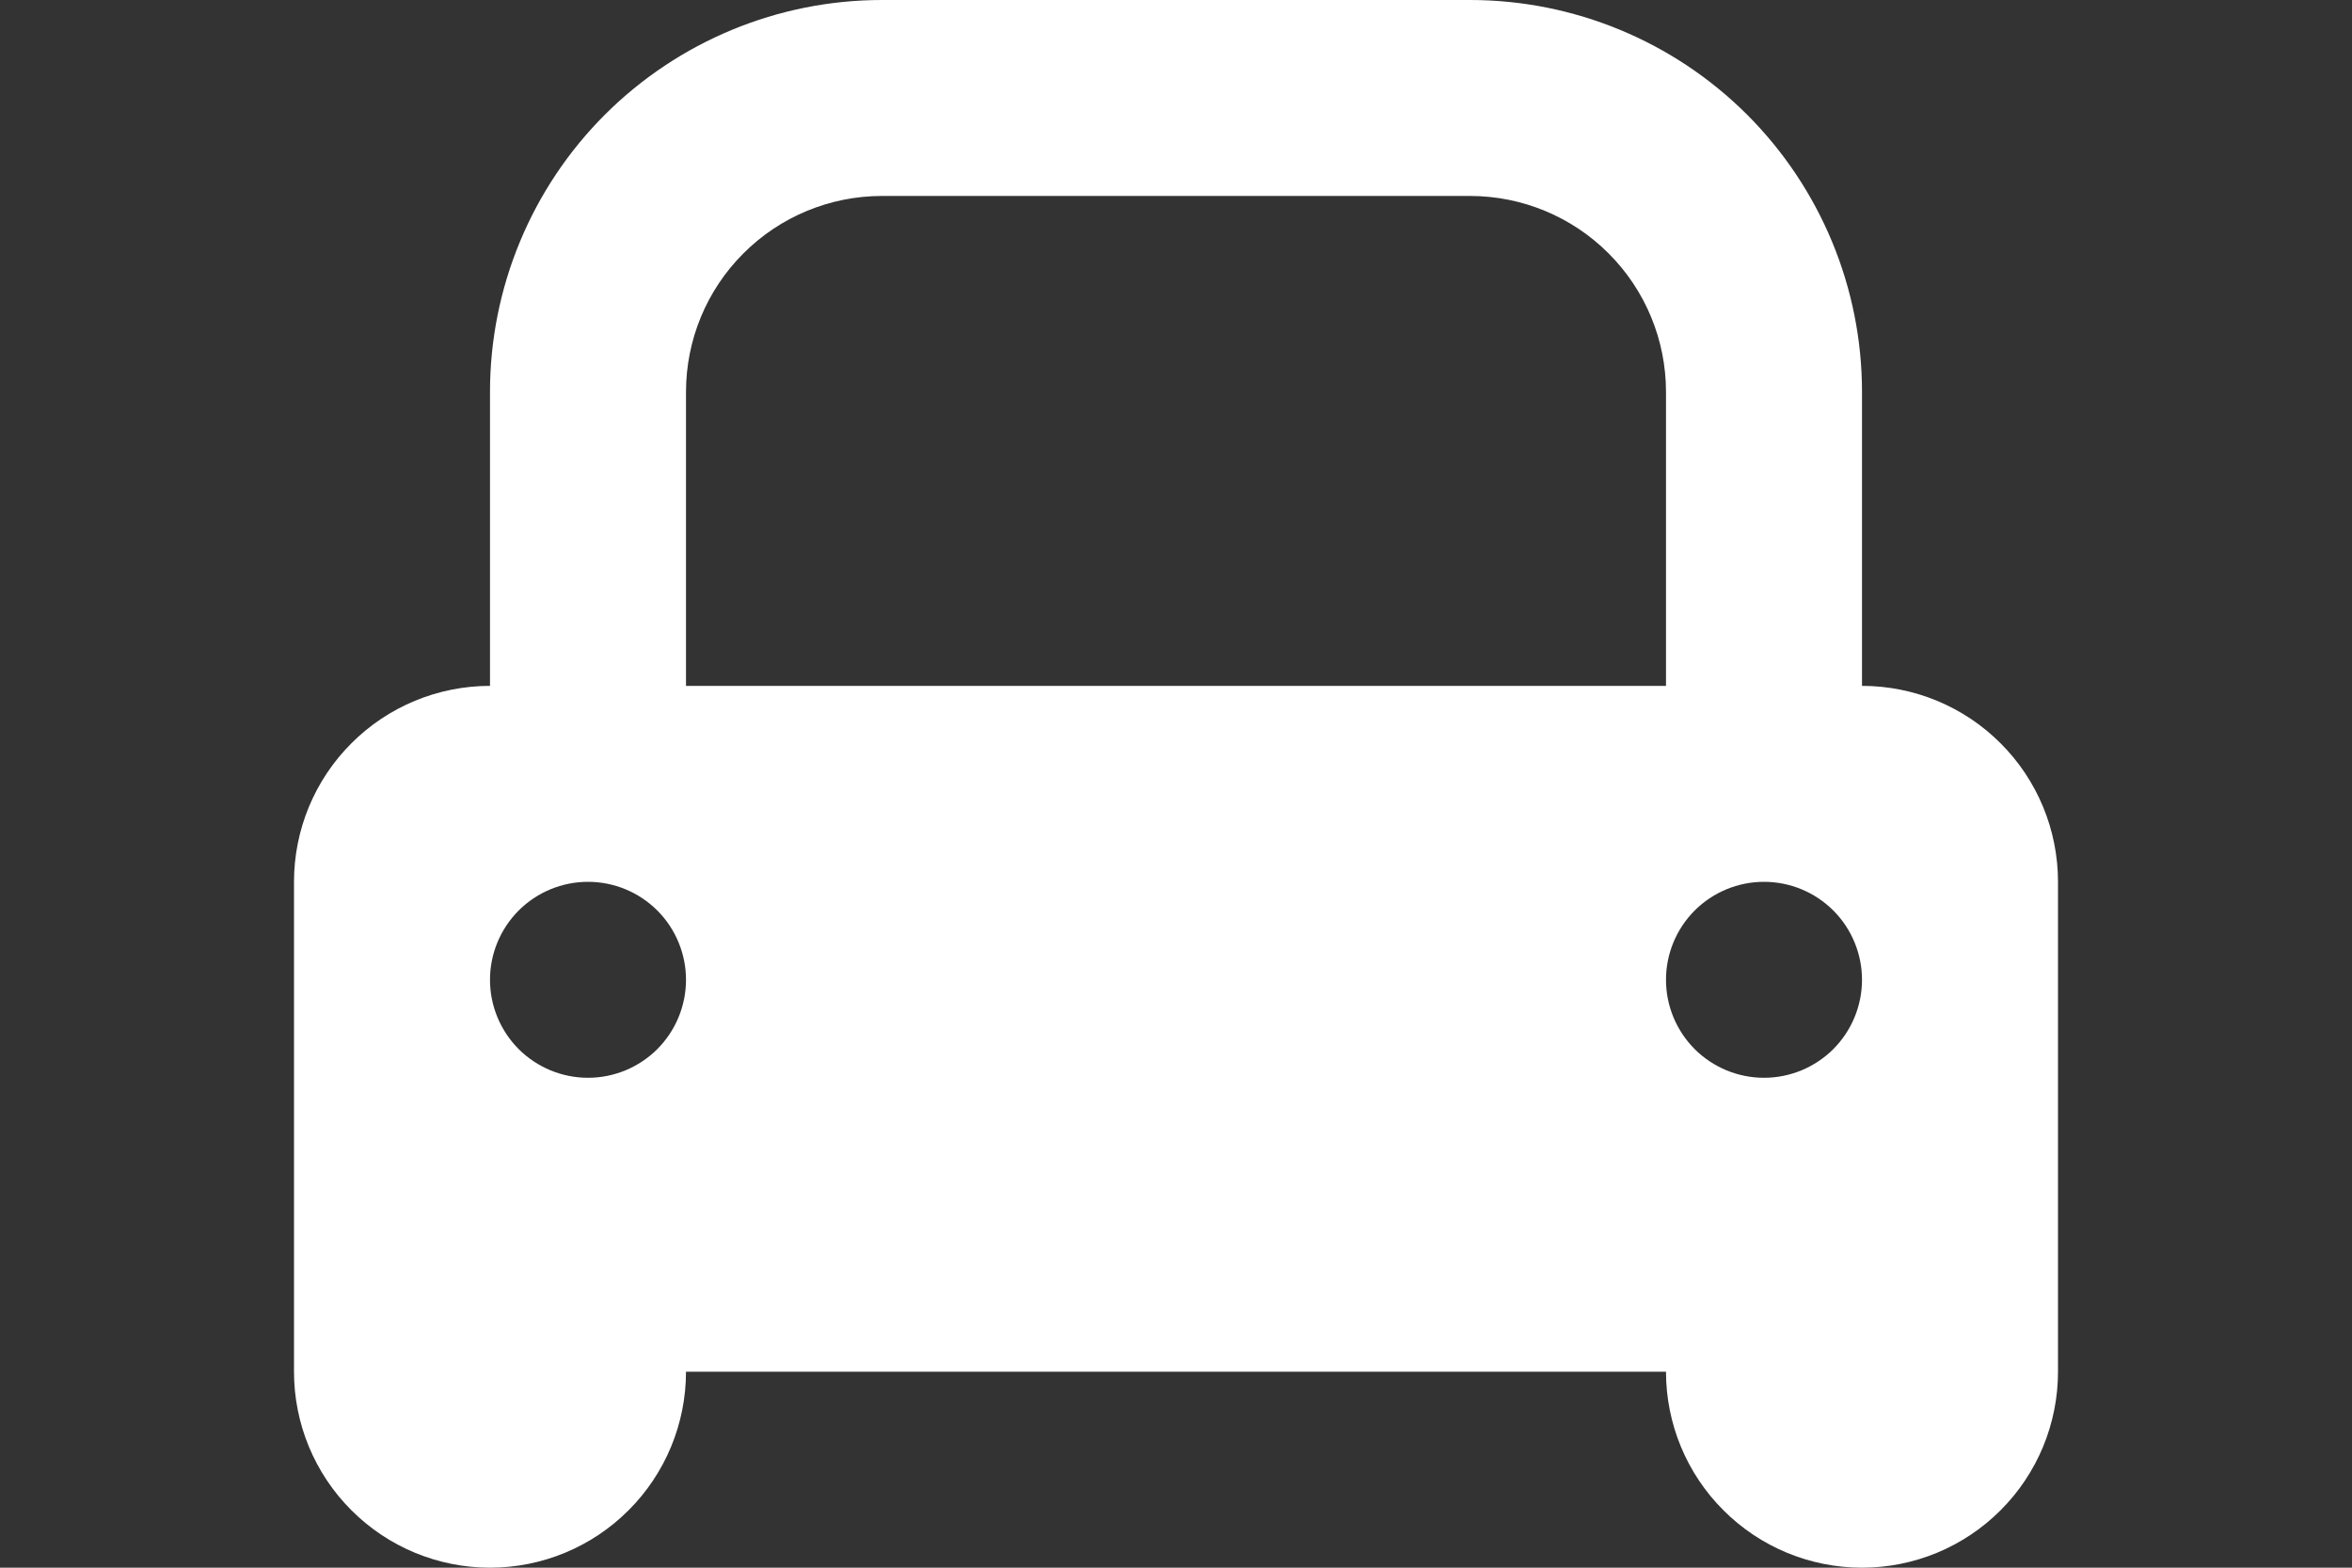 <?xml version="1.0" encoding="UTF-8" standalone="no"?>
<!DOCTYPE svg PUBLIC "-//W3C//DTD SVG 1.1//EN" "http://www.w3.org/Graphics/SVG/1.1/DTD/svg11.dtd">
<svg width="100%" height="100%" viewBox="0 0 36 24" version="1.1" xmlns="http://www.w3.org/2000/svg" xmlns:xlink="http://www.w3.org/1999/xlink" xml:space="preserve" xmlns:serif="http://www.serif.com/" style="fill-rule:evenodd;clip-rule:evenodd;stroke-linejoin:round;stroke-miterlimit:2;">
    <rect x="0" y="0" width="36" height="24" fill="#333333" stroke="none"/>
    <g transform="matrix(1,0,0,1,4.5,0)">
        <path d="M0,21L0,13.5C0,12.704 0.316,11.941 0.879,11.379C1.441,10.816 2.204,10.5 3,10.5L3,6C3,4.409 3.632,2.883 4.757,1.757C5.883,0.632 7.409,0 9,0L18,0C19.591,0 21.117,0.632 22.243,1.757C23.368,2.883 24,4.409 24,6L24,10.5C24.796,10.5 25.559,10.816 26.121,11.379C26.684,11.941 27,12.704 27,13.5L27,21C27,21.796 26.684,22.559 26.121,23.121C25.559,23.684 24.796,24 24,24C23.204,24 22.441,23.684 21.879,23.121C21.316,22.559 21,21.796 21,21L6,21C6,21.796 5.684,22.559 5.121,23.121C4.559,23.684 3.796,24 3,24C2.204,24 1.441,23.684 0.879,23.121C0.316,22.559 0,21.796 0,21ZM9,3C8.204,3 7.441,3.316 6.879,3.879C6.316,4.441 6,5.204 6,6L6,10.5L21,10.5L21,6C21,5.204 20.684,4.441 20.121,3.879C19.559,3.316 18.796,3 18,3L9,3ZM4.5,16.5C4.898,16.5 5.279,16.342 5.561,16.061C5.842,15.779 6,15.398 6,15C6,14.602 5.842,14.221 5.561,13.939C5.279,13.658 4.898,13.5 4.5,13.5C4.102,13.5 3.721,13.658 3.439,13.939C3.158,14.221 3,14.602 3,15C3,15.398 3.158,15.779 3.439,16.061C3.721,16.342 4.102,16.5 4.5,16.5ZM22.5,16.5C22.898,16.5 23.279,16.342 23.561,16.061C23.842,15.779 24,15.398 24,15C24,14.602 23.842,14.221 23.561,13.939C23.279,13.658 22.898,13.5 22.5,13.5C22.102,13.5 21.721,13.658 21.439,13.939C21.158,14.221 21,14.602 21,15C21,15.398 21.158,15.779 21.439,16.061C21.721,16.342 22.102,16.5 22.5,16.5Z" style="fill:white;fill-rule:nonzero;"/>
    </g>
</svg>
